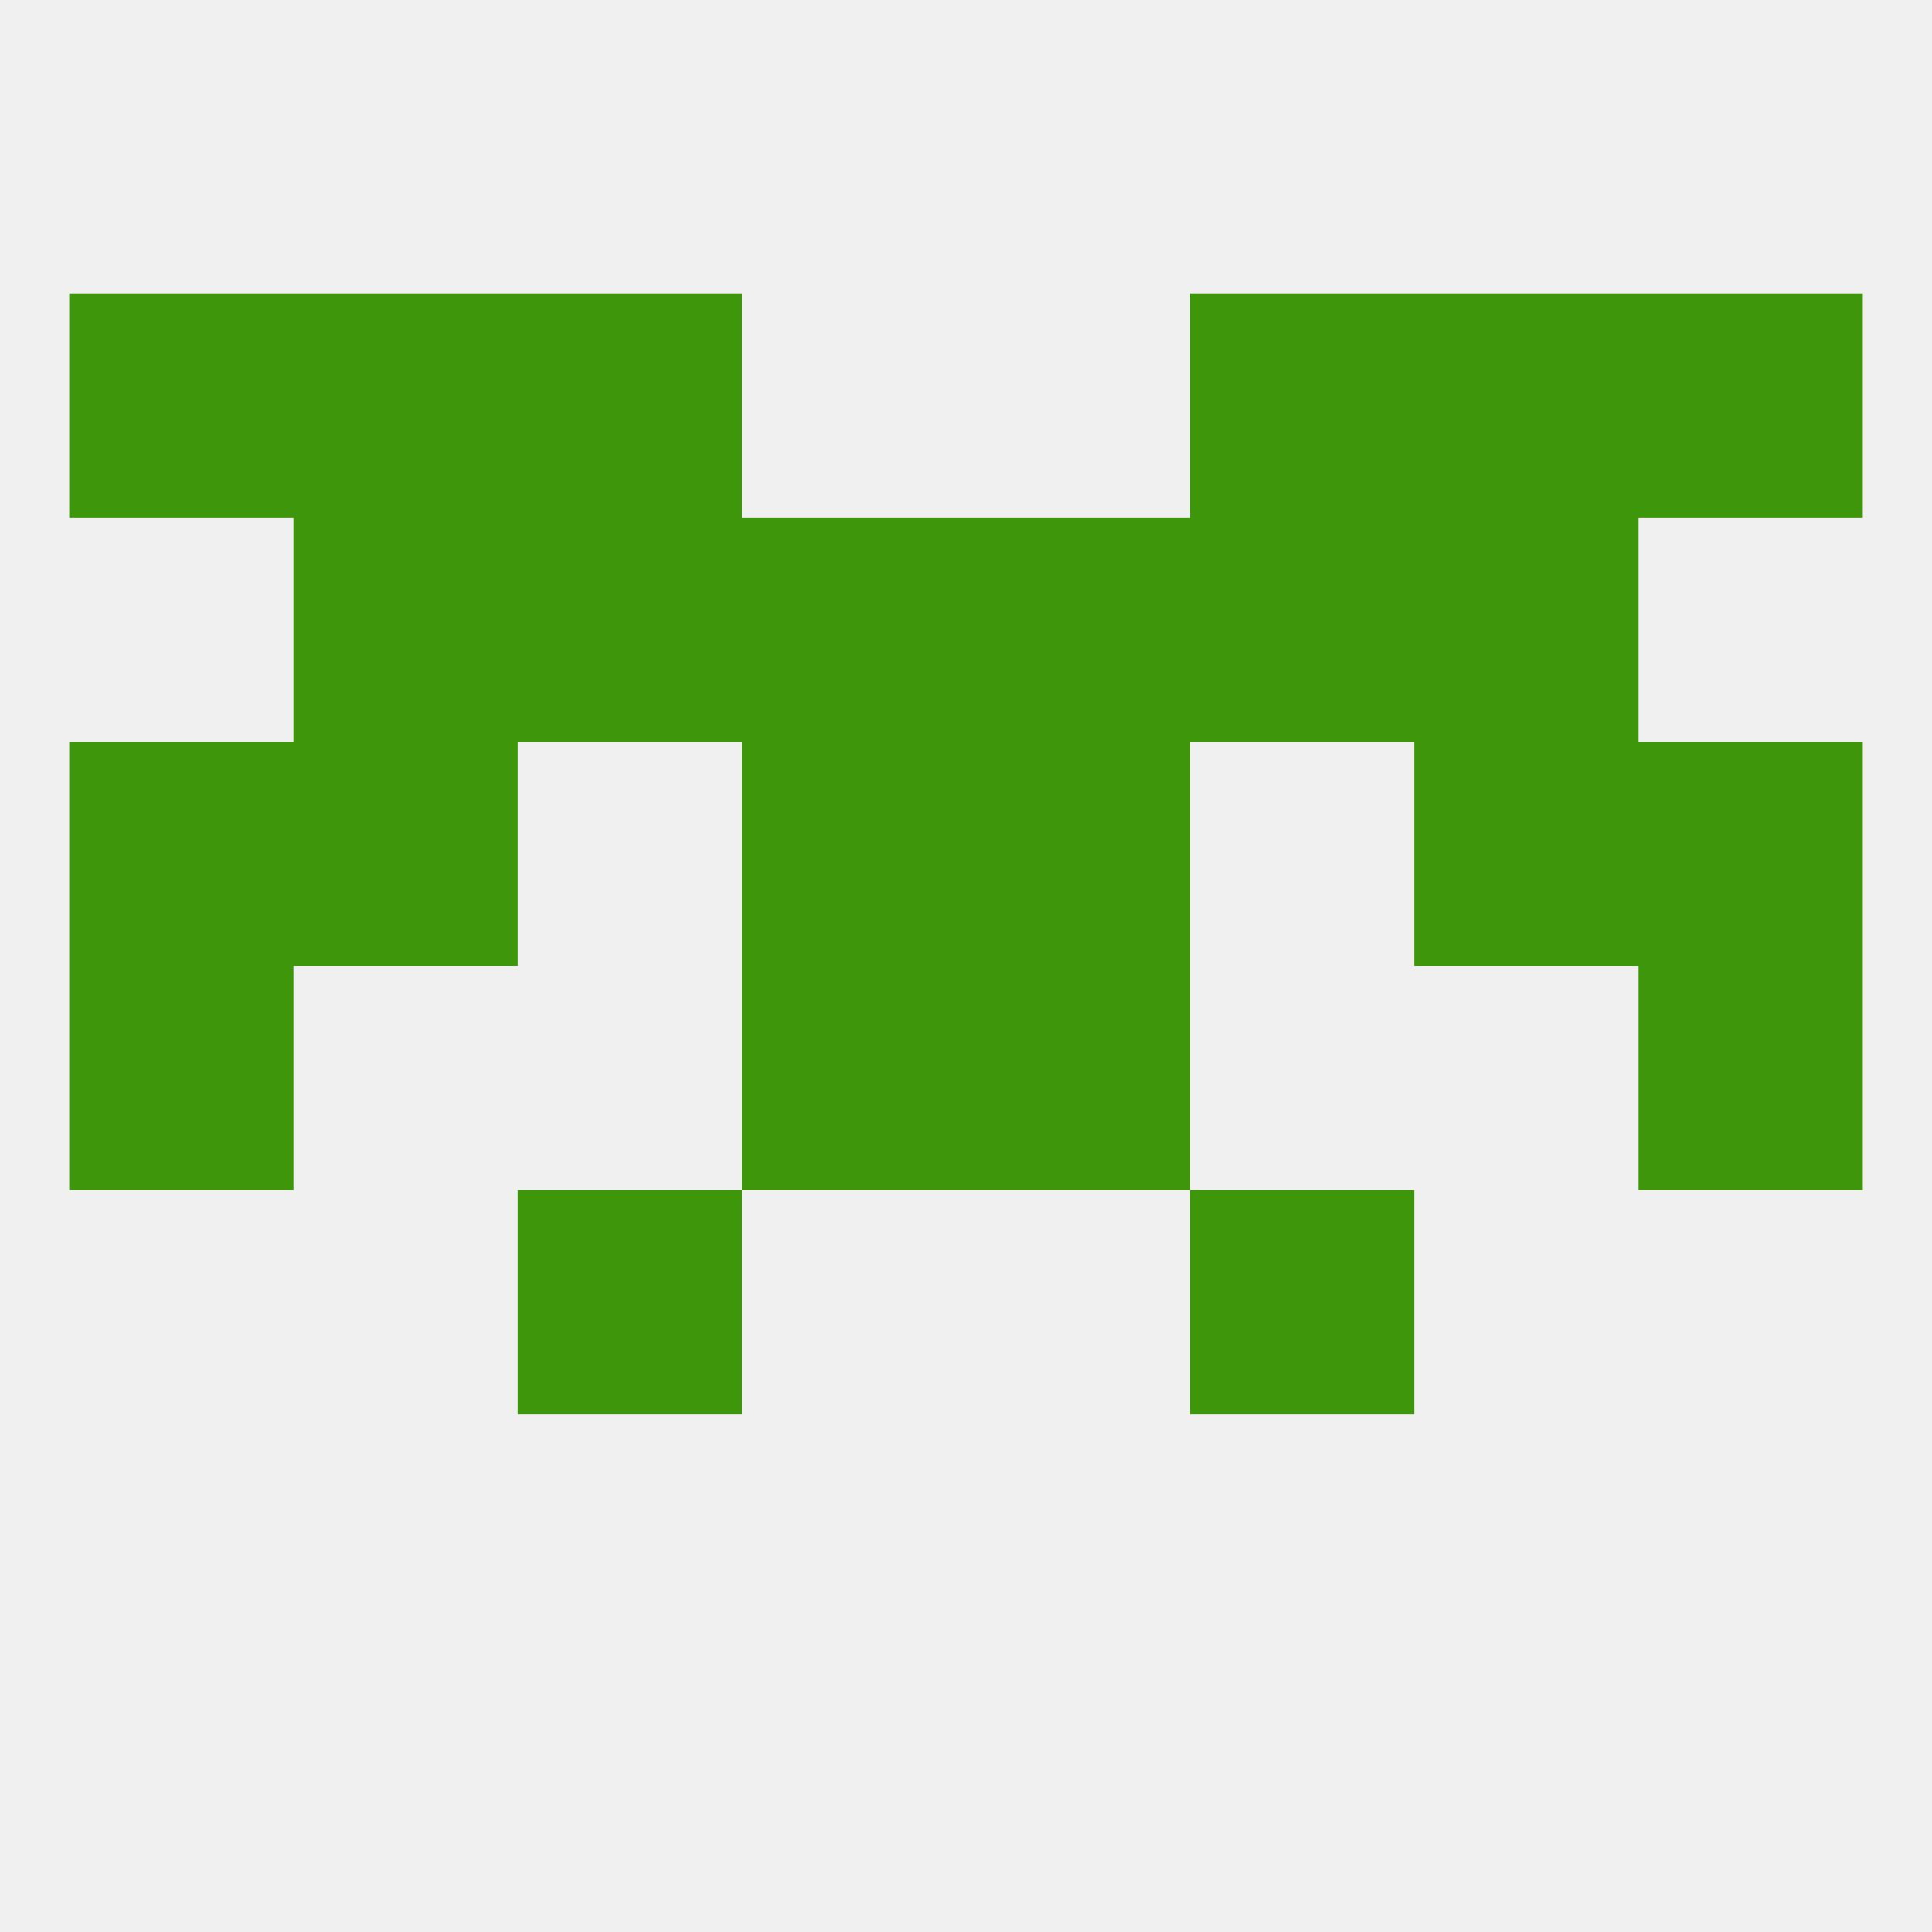 
<!--   <?xml version="1.0"?> -->
<svg version="1.1" baseprofile="full" xmlns="http://www.w3.org/2000/svg" xmlns:xlink="http://www.w3.org/1999/xlink" xmlns:ev="http://www.w3.org/2001/xml-events" width="250" height="250" viewBox="0 0 250 250" >
	<rect width="100%" height="100%" fill="rgba(240,240,240,255)"/>

	<rect x="125" y="125" width="29" height="29" fill="rgba(62,151,11,255)"/>
	<rect x="9" y="125" width="29" height="29" fill="rgba(62,151,11,255)"/>
	<rect x="212" y="125" width="29" height="29" fill="rgba(62,151,11,255)"/>
	<rect x="96" y="125" width="29" height="29" fill="rgba(62,151,11,255)"/>
	<rect x="9" y="96" width="29" height="29" fill="rgba(62,151,11,255)"/>
	<rect x="212" y="96" width="29" height="29" fill="rgba(62,151,11,255)"/>
	<rect x="96" y="96" width="29" height="29" fill="rgba(62,151,11,255)"/>
	<rect x="125" y="96" width="29" height="29" fill="rgba(62,151,11,255)"/>
	<rect x="38" y="96" width="29" height="29" fill="rgba(62,151,11,255)"/>
	<rect x="183" y="96" width="29" height="29" fill="rgba(62,151,11,255)"/>
	<rect x="67" y="154" width="29" height="29" fill="rgba(62,151,11,255)"/>
	<rect x="154" y="154" width="29" height="29" fill="rgba(62,151,11,255)"/>
	<rect x="38" y="38" width="29" height="29" fill="rgba(62,151,11,255)"/>
	<rect x="183" y="38" width="29" height="29" fill="rgba(62,151,11,255)"/>
	<rect x="9" y="38" width="29" height="29" fill="rgba(62,151,11,255)"/>
	<rect x="212" y="38" width="29" height="29" fill="rgba(62,151,11,255)"/>
	<rect x="67" y="38" width="29" height="29" fill="rgba(62,151,11,255)"/>
	<rect x="154" y="38" width="29" height="29" fill="rgba(62,151,11,255)"/>
	<rect x="154" y="67" width="29" height="29" fill="rgba(62,151,11,255)"/>
	<rect x="96" y="67" width="29" height="29" fill="rgba(62,151,11,255)"/>
	<rect x="125" y="67" width="29" height="29" fill="rgba(62,151,11,255)"/>
	<rect x="38" y="67" width="29" height="29" fill="rgba(62,151,11,255)"/>
	<rect x="183" y="67" width="29" height="29" fill="rgba(62,151,11,255)"/>
	<rect x="67" y="67" width="29" height="29" fill="rgba(62,151,11,255)"/>
</svg>